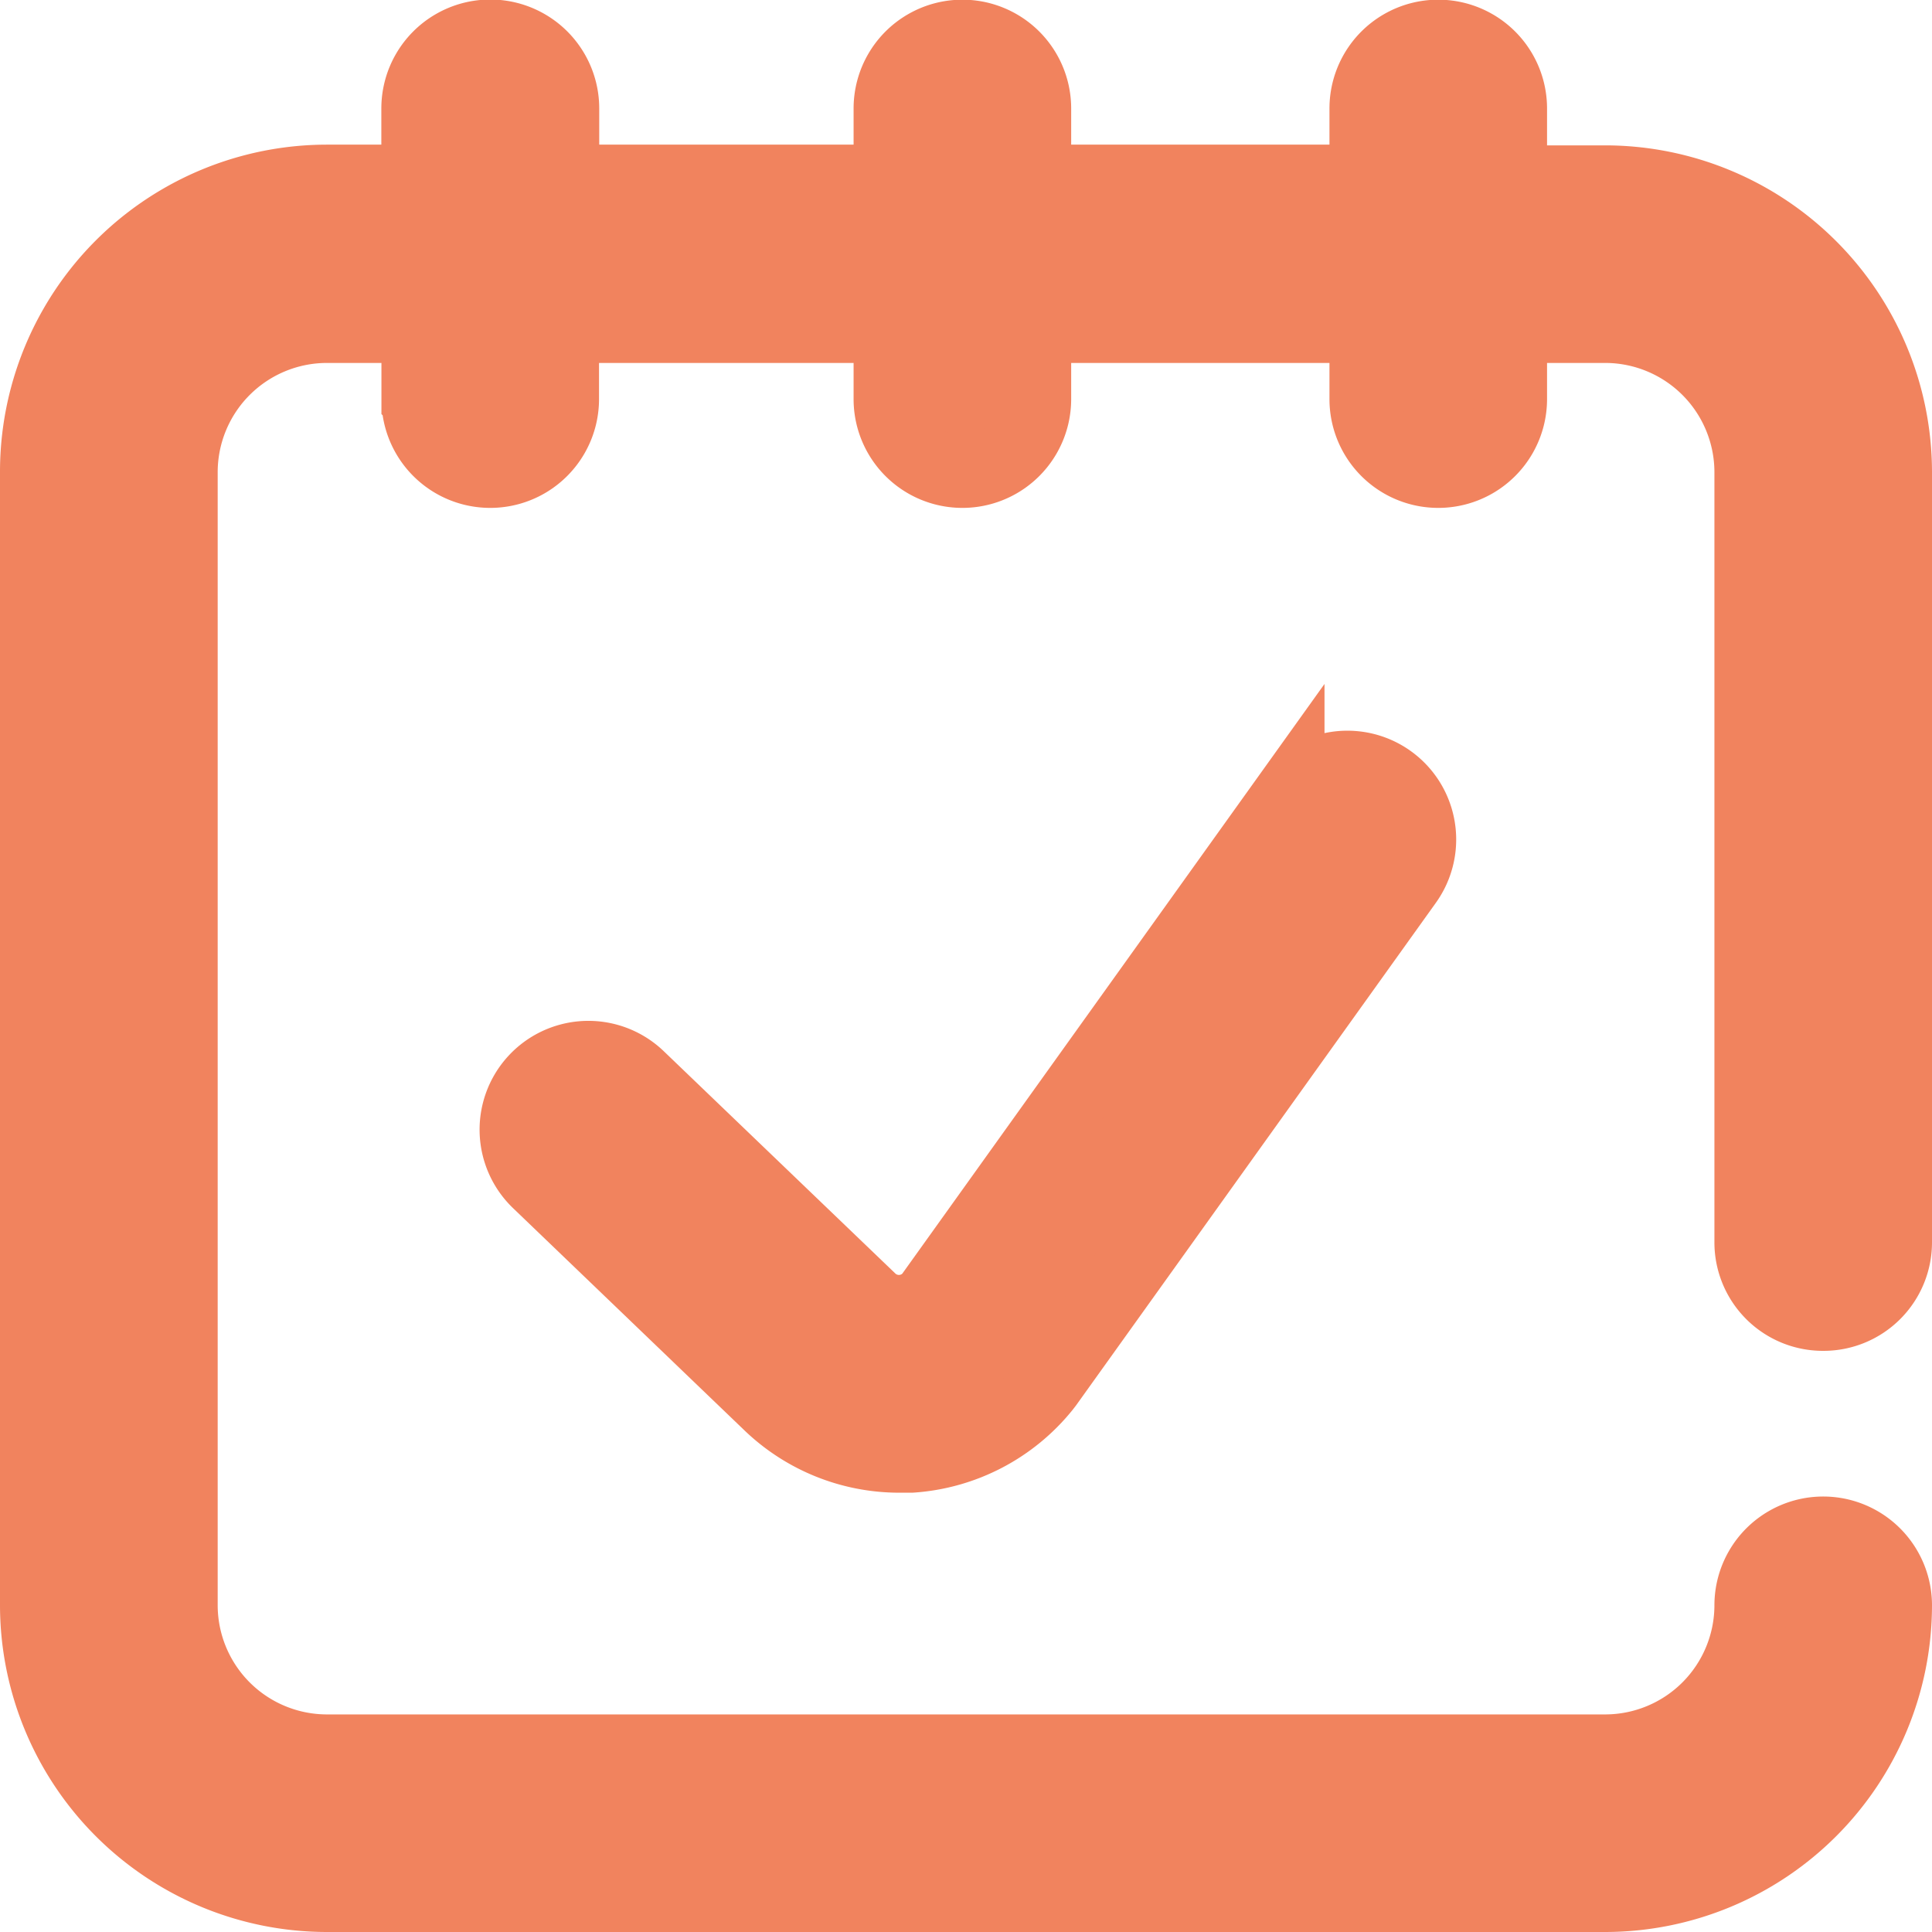 <svg xmlns="http://www.w3.org/2000/svg" width="18.7" height="18.7" viewBox="0 0 18.7 18.7">
  <g id="calendar_3_" data-name="calendar (3)" transform="translate(0.35 0.35)">
    <g id="Group_595" data-name="Group 595">
      <g id="Group_594" data-name="Group 594">
        <path id="Path_246" data-name="Path 246" d="M17.3,12.375a.7.7,0,0,0,.7-.7V4.219a2.816,2.816,0,0,0-2.812-2.812h-.914V.7a.7.7,0,0,0-1.406,0v.7h-3.2V.7A.7.7,0,0,0,8.262.7v.7H5.1V.7A.7.7,0,0,0,3.691.7v.7H2.813A2.816,2.816,0,0,0,0,4.219V15.188A2.816,2.816,0,0,0,2.813,18H15.188A2.816,2.816,0,0,0,18,15.188a.7.7,0,0,0-1.406,0,1.408,1.408,0,0,1-1.406,1.406H2.813a1.408,1.408,0,0,1-1.406-1.406V4.219A1.408,1.408,0,0,1,2.813,2.813h.879v.7a.7.7,0,0,0,1.406,0v-.7H8.262v.7a.7.7,0,0,0,1.406,0v-.7h3.2v.7a.7.7,0,0,0,1.406,0v-.7h.914a1.408,1.408,0,0,1,1.406,1.406v7.453A.7.7,0,0,0,17.3,12.375Z" fill="#f1835e" stroke="#f1835e" stroke-width="0.7"/>
        <path id="Path_247" data-name="Path 247" d="M139.518,201.292l-3.466,4.841a.4.4,0,0,1-.578.03l-2.244-2.154a.7.7,0,0,0-.974,1.014l2.246,2.157a1.813,1.813,0,0,0,1.247.5q.06,0,.119,0a1.813,1.813,0,0,0,1.289-.671l.024-.031,3.48-4.861a.7.7,0,1,0-1.143-.819Z" transform="translate(-127.398 -193.932)" fill="#f1835e" stroke="#f1835e" stroke-width="0.7"/>
      </g>
    </g>
  </g>
</svg>

